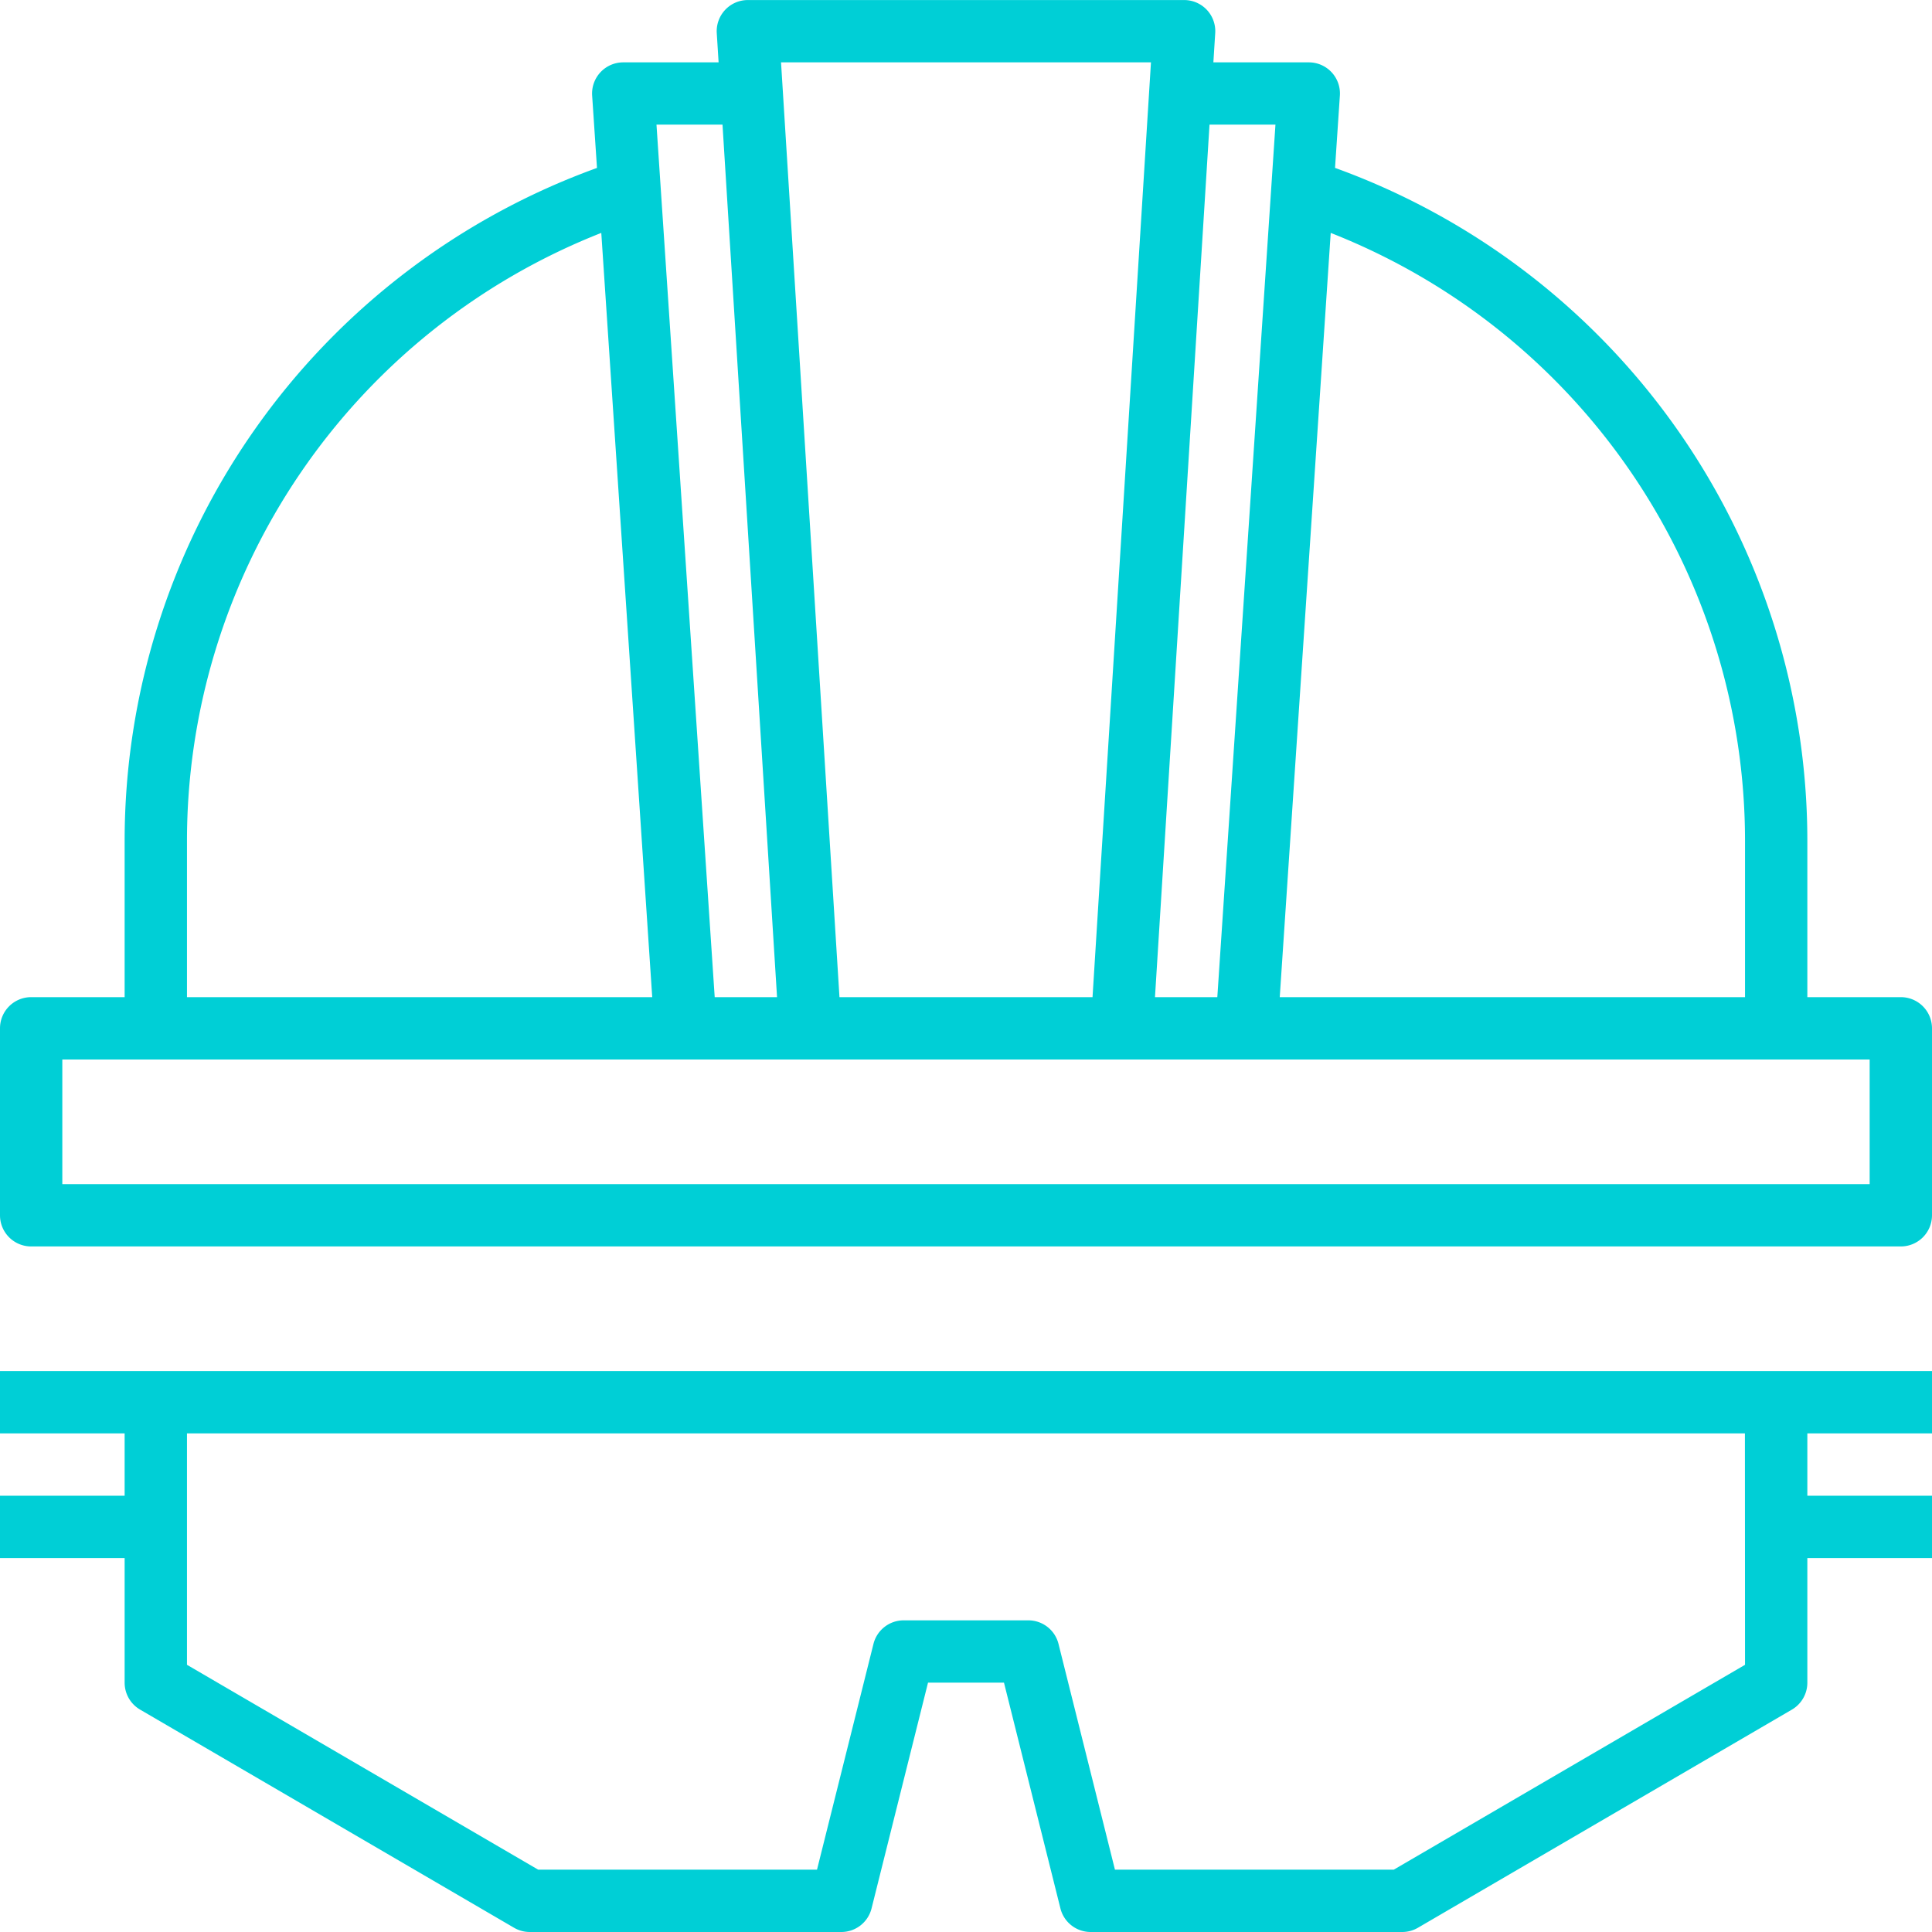 <svg xmlns="http://www.w3.org/2000/svg" width="88.171" height="88.171" viewBox="0 0 88.171 88.171">
                                        <g id="Grupo_389" data-name="Grupo 389" transform="translate(-1333.34 -1856.013)">
                                            <path id="Caminho_166" data-name="Caminho 166" d="M1418.666,1910.053h-82.482v-5.688h82.482Zm-76.793-15.643a29.821,29.821,0,0,1,18.908-27.768l2.325,34.878h-21.233Zm24.44-32.709,2.489,39.819h-2.845L1363.3,1861.7Zm19.554-2.844-2.667,42.663h-11.549l-2.667-42.663Zm5.681,2.844-2.653,39.819h-2.845l2.489-39.819Zm21.43,32.709v7.11h-21.234l2.326-34.878A29.821,29.821,0,0,1,1412.978,1894.41Zm7.11,7.11h-4.266v-7.11a32.665,32.665,0,0,0-21.555-30.735l.221-3.3a1.42,1.42,0,0,0-1.42-1.516h-4.353l.084-1.334a1.42,1.42,0,0,0-1.419-1.51h-19.909a1.422,1.422,0,0,0-1.42,1.51l.084,1.334h-4.353a1.422,1.422,0,0,0-1.418,1.518l.221,3.3a32.661,32.661,0,0,0-21.557,30.733v7.11h-4.266a1.422,1.422,0,0,0-1.422,1.422v8.533a1.422,1.422,0,0,0,1.422,1.422h85.326a1.423,1.423,0,0,0,1.423-1.422v-8.533A1.423,1.423,0,0,0,1420.088,1901.52Z" fill="#00cfd6" fill-rule="evenodd"></path>
                                            <path id="Caminho_167" data-name="Caminho 167" d="M1412.978,1931.99l-16.029,9.349h-12.726l-2.575-10.3a1.419,1.419,0,0,0-1.378-1.078h-5.689a1.42,1.42,0,0,0-1.379,1.078l-2.576,10.3H1357.9l-16.027-9.349v-10.56h71.1Zm-72.527-13.405h-7.111v2.845h5.688v2.844h-5.688v2.844h5.688v5.689a1.422,1.422,0,0,0,.706,1.228l17.065,9.955a1.424,1.424,0,0,0,.717.194h14.221a1.421,1.421,0,0,0,1.379-1.079l2.576-10.3h3.467l2.575,10.3a1.421,1.421,0,0,0,1.38,1.079h14.221a1.42,1.42,0,0,0,.716-.194l17.066-9.955a1.423,1.423,0,0,0,.705-1.228v-5.689h5.689v-2.844h-5.689v-2.844h5.689v-2.845h-81.06Z" fill="#00cfd6" fill-rule="evenodd"></path>
                                        </g>
                                    </svg>